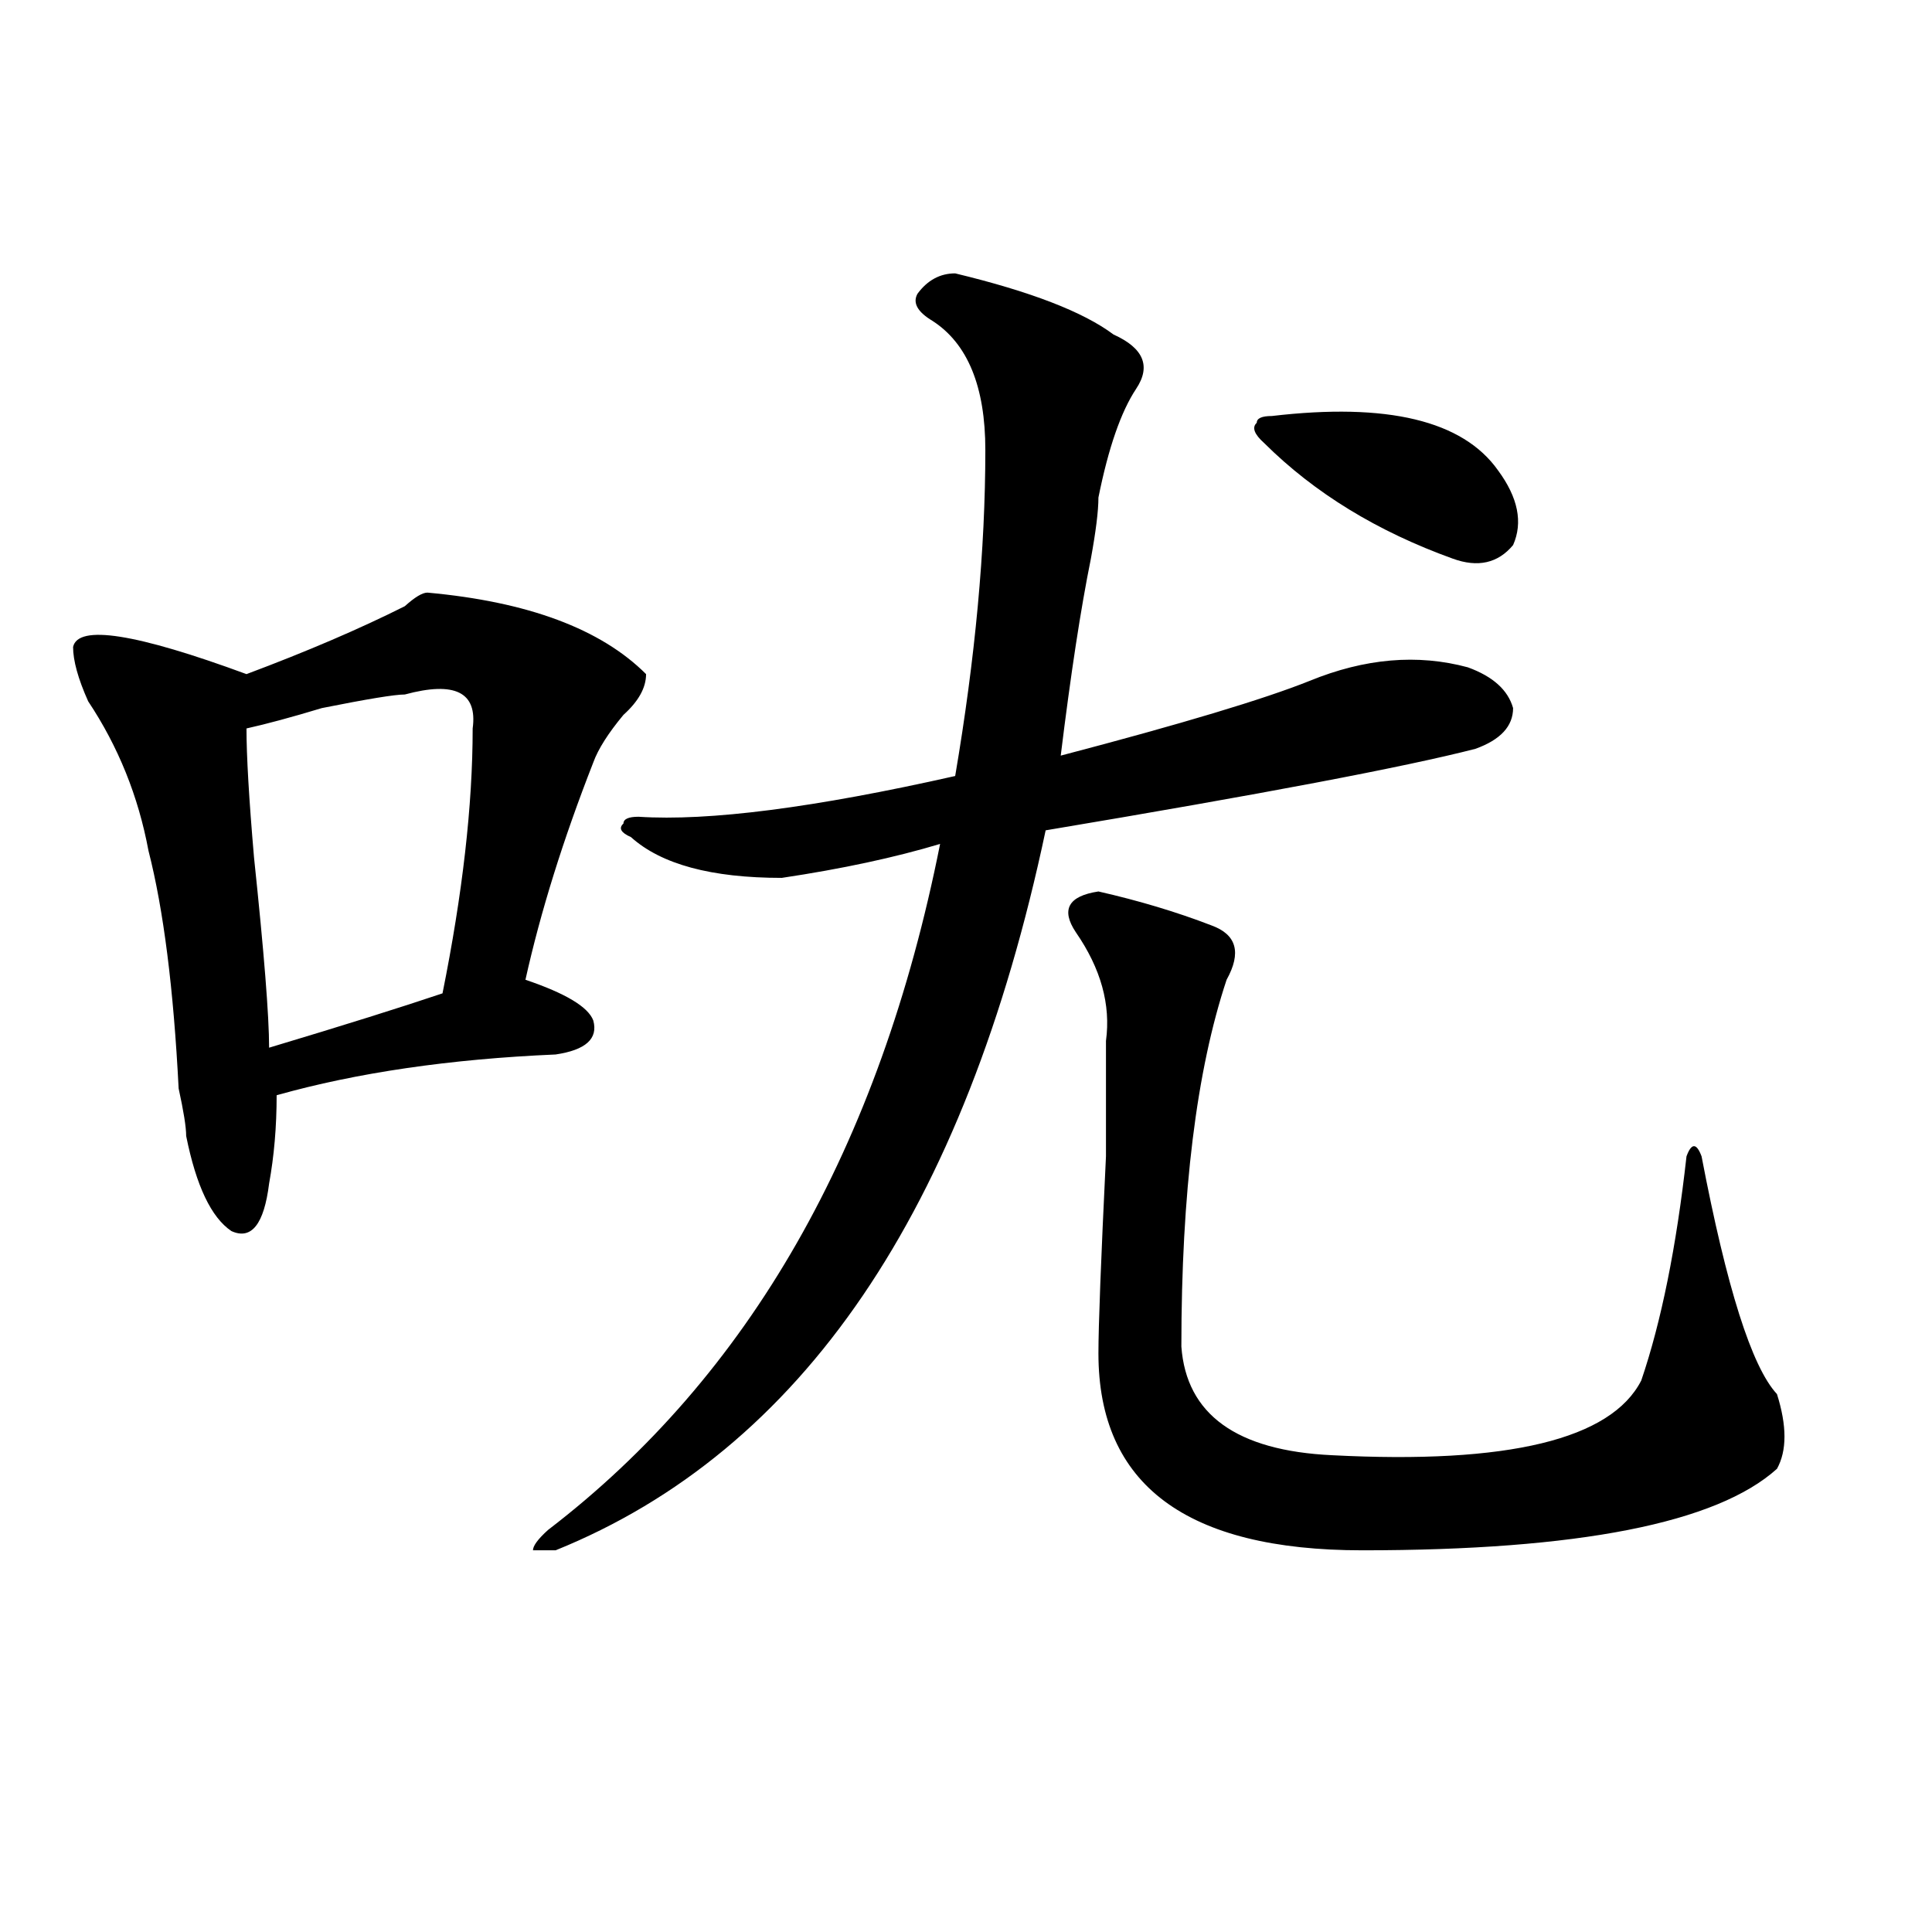 <?xml version="1.0" encoding="utf-8"?>
<!-- Generator: Adobe Illustrator 16.0.0, SVG Export Plug-In . SVG Version: 6.00 Build 0)  -->
<!DOCTYPE svg PUBLIC "-//W3C//DTD SVG 1.1//EN" "http://www.w3.org/Graphics/SVG/1.1/DTD/svg11.dtd">
<svg version="1.1" id="图层_1" xmlns="http://www.w3.org/2000/svg" xmlns:xlink="http://www.w3.org/1999/xlink" x="0px" y="0px"
	 width="1000px" height="1000px" viewBox="0 0 1000 1000" enable-background="new 0 0 1000 1000" xml:space="preserve">
<path d="M221.238,306.734c52.011,4.725,89.754,18.787,113.168,42.188c0,7.031-3.902,14.063-11.707,21.094
	c-7.805,9.394-13.049,17.578-15.609,24.609c-15.609,39.881-27.316,77.344-35.121,112.5c20.792,7.031,32.499,14.063,35.121,21.094
	c2.561,9.394-3.902,15.271-19.512,17.578c-54.633,2.362-102.803,9.394-144.387,21.094c0,16.425-1.342,31.641-3.902,45.703
	c-2.622,21.094-9.146,29.334-19.512,24.609c-10.427-7.031-18.231-23.4-23.414-49.219c0-4.669-1.342-12.854-3.902-24.609
	c-2.622-51.525-7.805-92.56-15.609-123.047c-5.244-28.125-15.609-53.888-31.219-77.344c-5.244-11.7-7.805-21.094-7.805-28.125
	c2.561-11.7,32.499-7.031,89.754,14.063c31.219-11.7,58.535-23.4,81.949-35.156C214.714,309.097,218.616,306.734,221.238,306.734z
	 M209.531,359.469c-5.244,0-19.512,2.362-42.926,7.031c-15.609,4.725-28.658,8.24-39.023,10.547c0,14.063,1.28,36.365,3.902,66.797
	c5.183,49.219,7.805,82.068,7.805,98.438c39.023-11.7,68.9-21.094,89.754-28.125c10.365-51.525,15.609-97.229,15.609-137.109
	C247.213,358.315,235.506,352.438,209.531,359.469z M494.402,141.5c39.023,9.394,66.34,19.94,81.949,31.641
	c15.609,7.031,19.512,16.425,11.707,28.125c-7.805,11.756-14.329,30.487-19.512,56.25c0,7.031-1.342,17.578-3.902,31.641
	c-5.244,25.818-10.427,59.766-15.609,101.953c62.438-16.369,105.363-29.278,128.777-38.672c28.597-11.7,55.913-14.063,81.949-7.031
	c12.987,4.725,20.792,11.756,23.414,21.094c0,9.394-6.524,16.425-19.512,21.094c-36.463,9.394-110.607,23.456-222.434,42.188
	c-41.646,196.875-126.217,321.131-253.652,372.656h-11.707c0-2.307,2.561-5.822,7.805-10.547
	c104.021-79.65,171.703-198.028,202.922-355.078c-23.414,7.031-50.73,12.909-81.949,17.578c-36.463,0-62.438-7.031-78.047-21.094
	c-5.244-2.307-6.524-4.669-3.902-7.031c0-2.307,2.561-3.516,7.805-3.516c36.401,2.362,91.034-4.669,163.898-21.094
	c10.365-60.919,15.609-117.169,15.609-168.75c0-32.794-9.146-55.041-27.316-66.797c-7.805-4.669-10.427-9.338-7.805-14.063
	C480.073,145.016,486.598,141.5,494.402,141.5z M568.547,461.422c20.792,4.725,40.304,10.547,58.535,17.578
	c12.987,4.725,15.609,14.063,7.805,28.125c-15.609,46.912-23.414,110.193-23.414,189.844c2.561,35.156,28.597,53.943,78.047,56.25
	c91.034,4.725,144.387-8.185,159.996-38.672c10.365-30.432,18.17-69.104,23.414-116.016c2.561-7.031,5.183-7.031,7.805,0
	c12.987,68.006,25.975,108.984,39.023,123.047c5.183,16.425,5.183,29.334,0,38.672c-31.219,28.125-102.803,42.188-214.629,42.188
	c-91.096,0-136.582-33.947-136.582-101.953c0-14.063,1.28-48.01,3.902-101.953c0-32.794,0-52.734,0-59.766
	c2.561-18.731-2.622-37.463-15.609-56.25C549.035,470.815,552.938,463.784,568.547,461.422z M658.301,215.328
	c59.815-7.031,98.839,2.362,117.07,28.125c10.365,14.063,12.987,26.972,7.805,38.672c-7.805,9.394-18.231,11.756-31.219,7.031
	c-39.023-14.063-71.584-33.947-97.559-59.766c-5.244-4.669-6.524-8.185-3.902-10.547
	C650.496,216.537,653.057,215.328,658.301,215.328z"/>
</svg>
